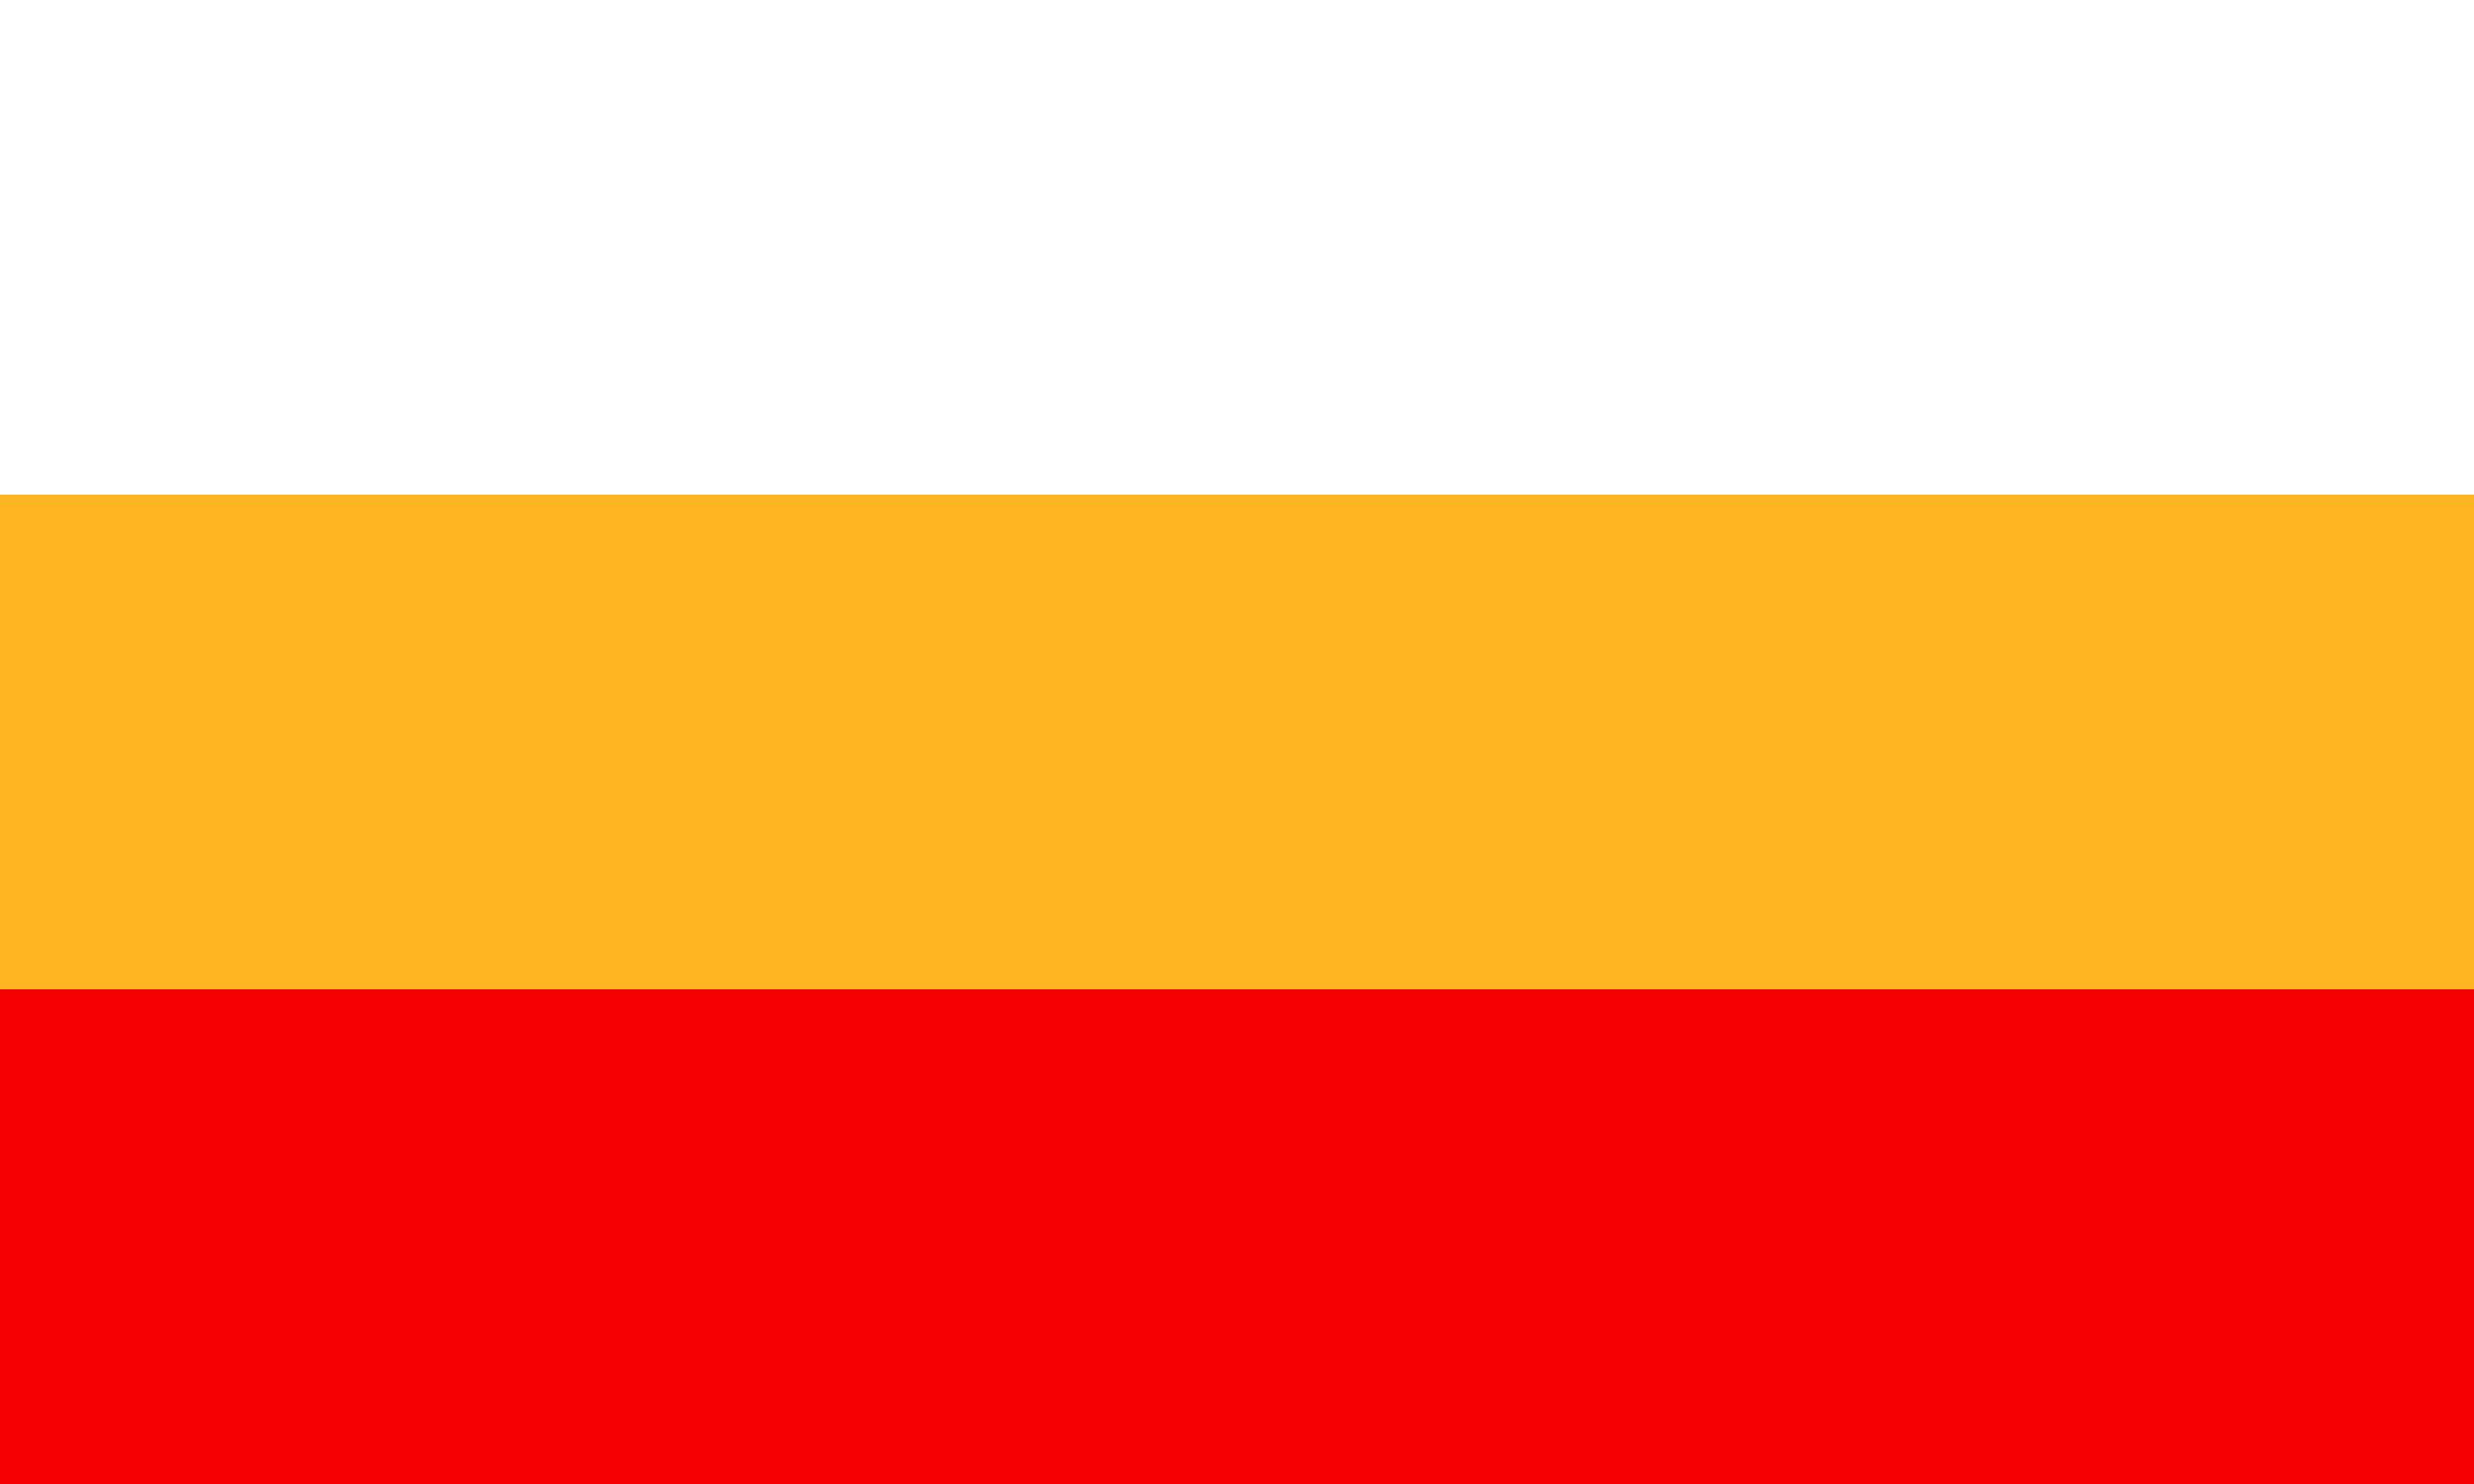 <svg xmlns="http://www.w3.org/2000/svg" width="500" height="300">
  <rect fill="#f50103" width="100%" height="100%"/>
  <rect fill="#ffb522" width="100%" height="66.667%"/>
  <rect fill="#ffffff" width="100%" height="33.333%"/>
</svg>
